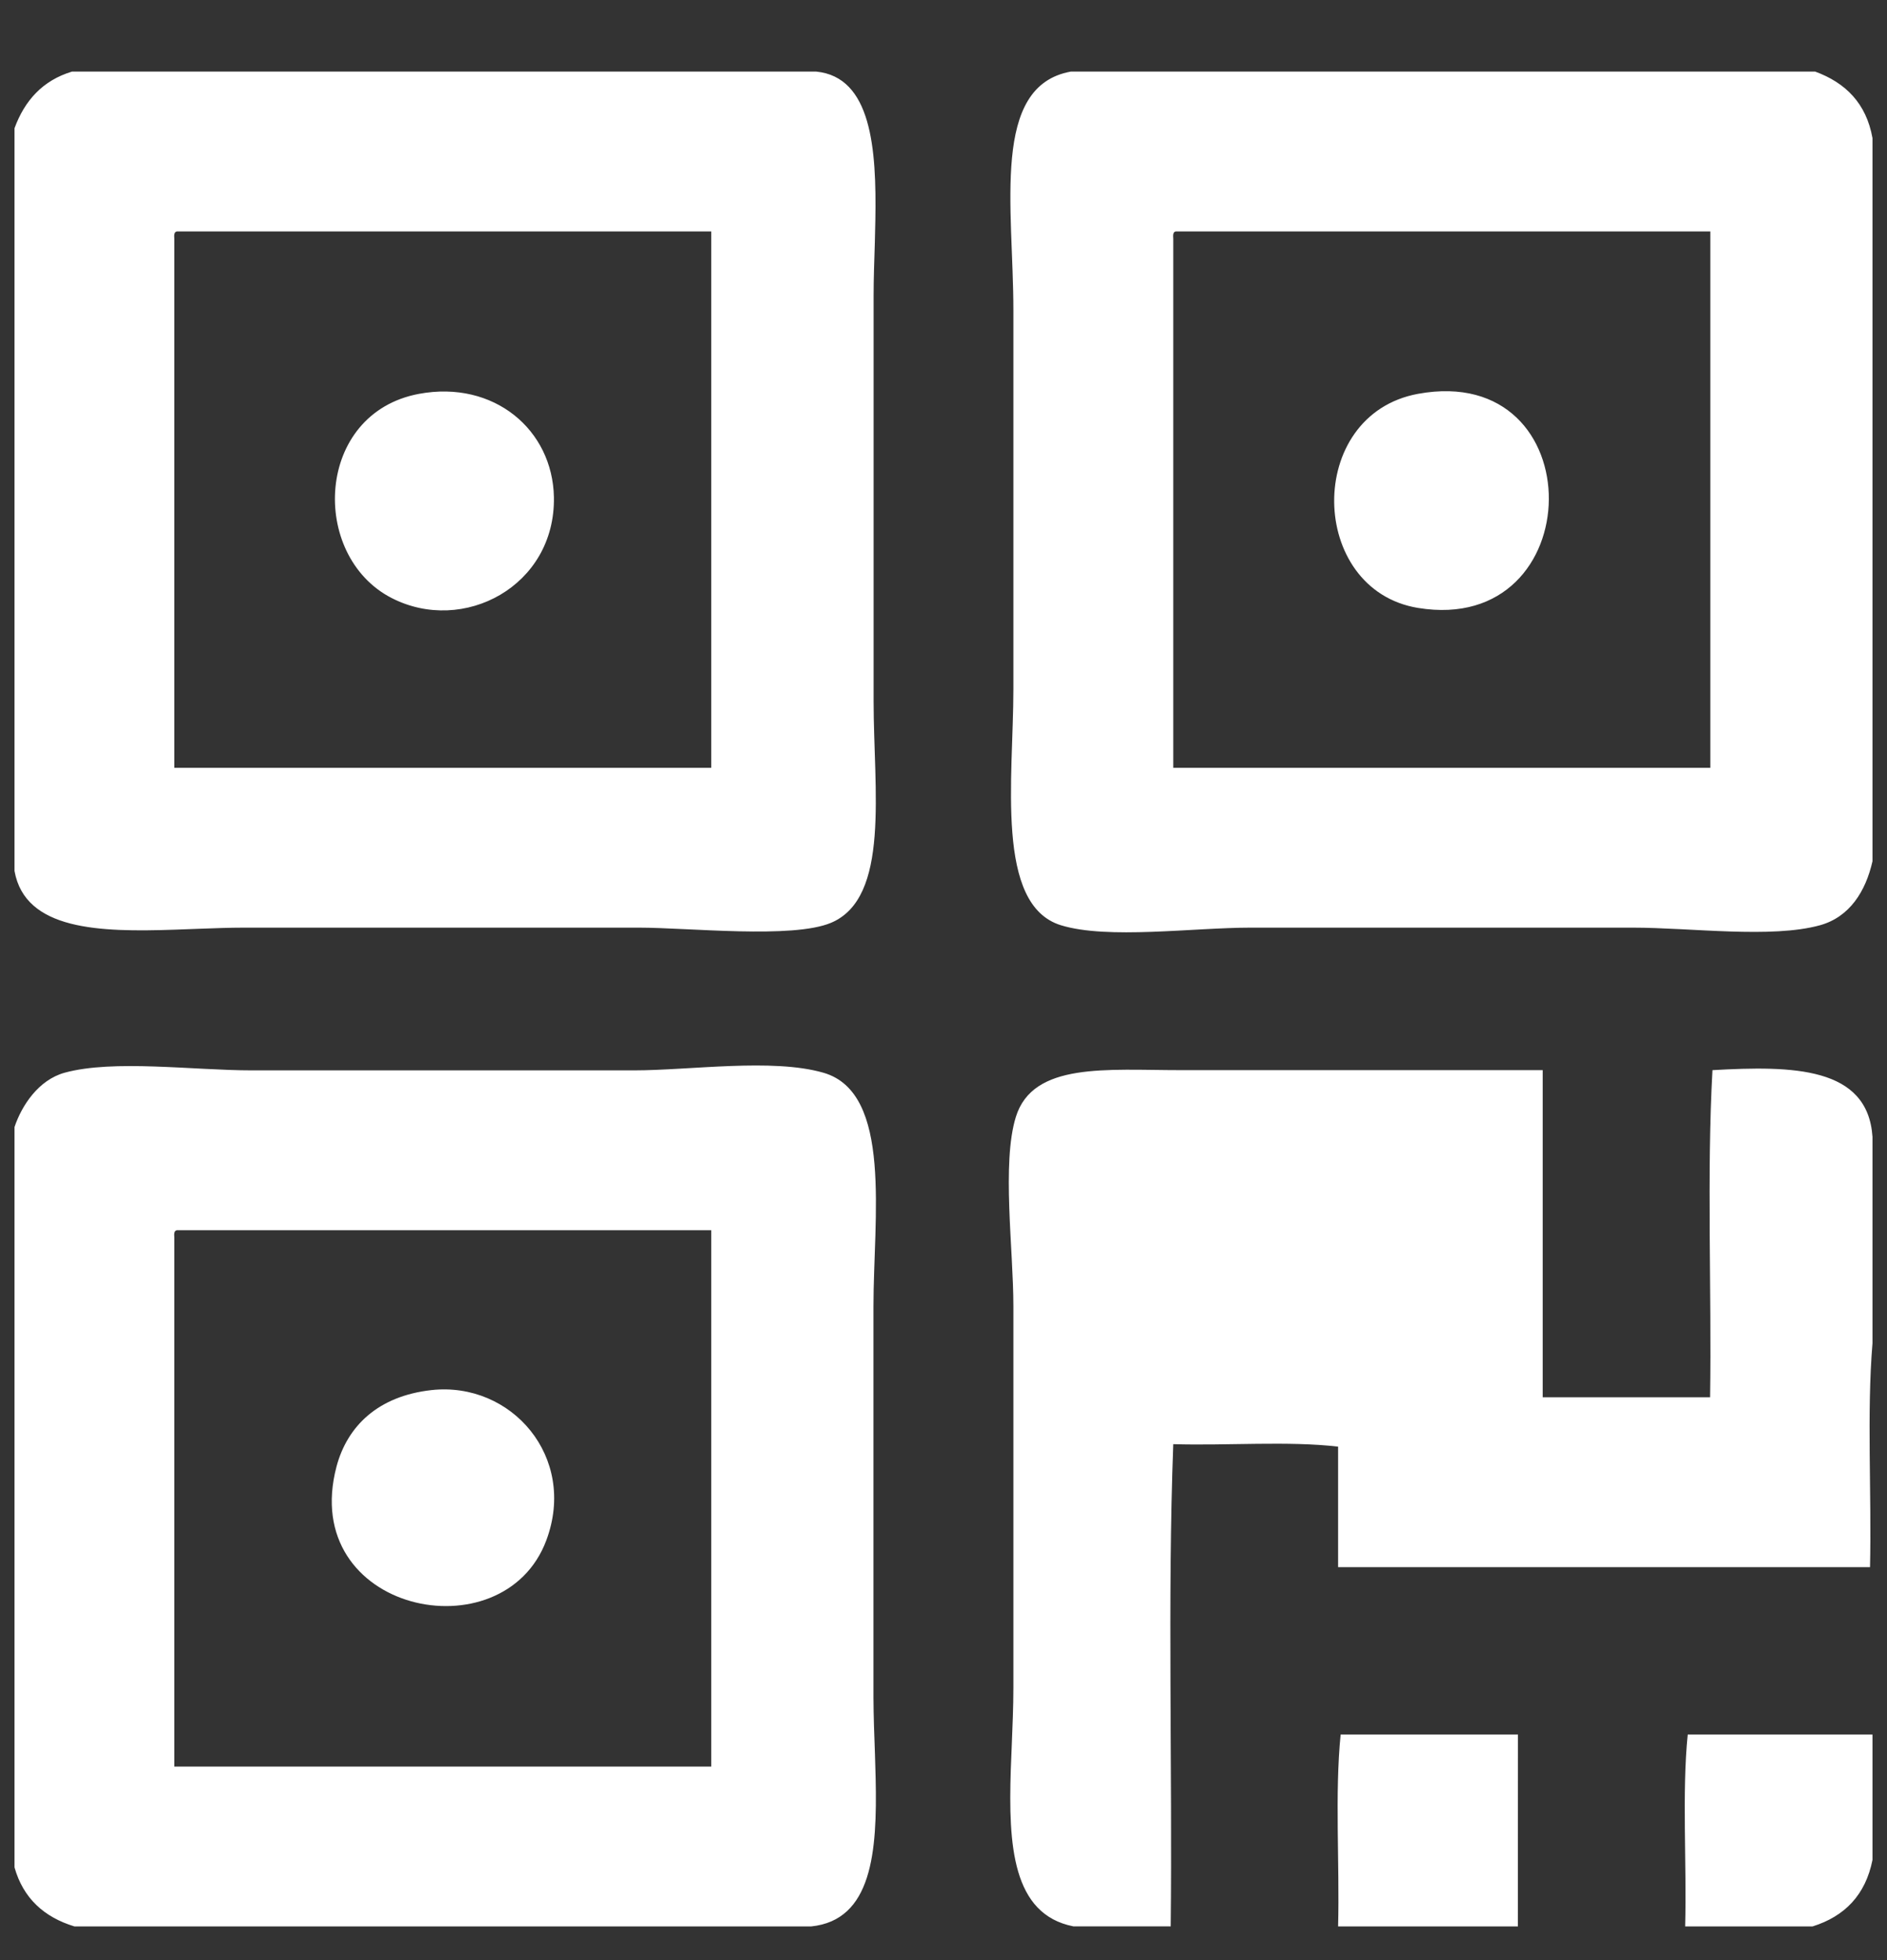 <?xml version="1.0" encoding="UTF-8"?><svg version="1.1" width="26px" height="27px" viewBox="0 0 26.0 27.0" xmlns="http://www.w3.org/2000/svg" xmlns:xlink="http://www.w3.org/1999/xlink"><rect x="0" y="0" width="26.0" height="27.0" fill="#333333" stroke="none"/><defs><clipPath id="i0"><path d="M1920,0 L1920,5955 L0,5955 L0,0 L1920,0 Z"></path></clipPath><clipPath id="i1"><path d="M11.147,13.791 C12.101,14.068 11.835,15.789 11.835,17.01 L11.835,22.397 C11.836,22.651 11.846,22.919 11.856,23.188 L11.865,23.51 C11.888,24.524 11.816,25.464 10.976,25.55 L0.826,25.55 C0.405,25.422 0.12,25.16 0,24.737 L0,14.538 C0.101,14.239 0.331,13.891 0.688,13.791 C1.362,13.605 2.462,13.758 3.269,13.758 L8.533,13.758 C9.31,13.758 10.443,13.587 11.147,13.791 Z M20.715,22.907 L20.714,25.55 L18.237,25.55 C18.259,24.681 18.19,23.72 18.272,22.907 L20.715,22.907 Z M25.6,22.907 L25.6,24.634 C25.504,25.116 25.218,25.411 24.774,25.55 L23.019,25.55 C23.042,24.681 22.973,23.72 23.054,22.907 L25.6,22.907 Z M25.6,14.672 L25.6,17.518 C25.52,18.479 25.589,19.585 25.566,20.601 L18.237,20.601 L18.237,18.941 C17.549,18.861 16.712,18.929 15.966,18.907 C15.886,21.053 15.955,23.346 15.931,25.549 L14.589,25.549 C13.746,25.382 13.694,24.427 13.727,23.396 L13.74,23.069 C13.751,22.795 13.763,22.522 13.763,22.261 L13.763,17.008 C13.763,16.219 13.6,15.035 13.797,14.399 C14.032,13.641 15.05,13.755 16.067,13.755 L21.056,13.755 L21.056,18.261 L23.362,18.261 C23.384,16.77 23.315,15.19 23.395,13.755 C24.507,13.692 25.534,13.708 25.6,14.672 Z M9.6,15.96 L2.237,15.96 C2.197,15.966 2.198,16.014 2.202,16.062 L2.202,23.348 L9.6,23.348 L9.6,15.96 Z M7.328,20.23 C6.736,21.819 3.907,21.221 4.437,19.214 C4.586,18.658 5.008,18.244 5.746,18.162 C6.846,18.042 7.755,19.084 7.328,20.23 Z M24.81,0 C25.227,0.153 25.514,0.435 25.6,0.916 L25.6,10.878 C25.506,11.292 25.286,11.645 24.877,11.759 C24.208,11.944 23.096,11.792 22.296,11.792 L17.032,11.792 C16.238,11.792 15.061,11.957 14.418,11.759 C13.507,11.479 13.763,9.729 13.763,8.507 L13.763,3.287 C13.763,1.875 13.448,0.198 14.555,0 L24.81,0 Z M11.046,0 C11.808,0.075 11.878,1.06 11.861,2.044 L11.854,2.353 C11.846,2.609 11.837,2.858 11.837,3.084 L11.837,8.676 C11.837,9.891 12.069,11.38 11.251,11.725 C10.72,11.949 9.291,11.792 8.602,11.792 L3.165,11.792 C2.964,11.792 2.751,11.8 2.535,11.808 L2.209,11.82 C1.173,11.855 0.147,11.83 0,11.012 L0,0.78 C0.141,0.398 0.387,0.123 0.792,0 L11.046,0 Z M9.6,2.202 L2.237,2.202 C2.197,2.209 2.198,2.256 2.202,2.304 L2.202,9.59 L9.6,9.59 L9.6,2.202 Z M23.365,2.202 L16,2.202 C15.96,2.209 15.963,2.256 15.966,2.304 L15.966,9.59 L23.365,9.59 L23.365,2.202 Z M7.432,5.862 C7.454,7.088 6.184,7.76 5.195,7.251 C4.064,6.669 4.139,4.706 5.574,4.439 C6.605,4.248 7.414,4.933 7.432,5.862 Z M19.338,7.388 C17.822,7.139 17.774,4.727 19.338,4.439 C21.765,3.994 21.718,7.778 19.338,7.388 Z"></path></clipPath></defs><g transform="translate(-1867.0 -2698.0)"><g clip-path="url(#i0)"><g transform="translate(1840.0 2512.0)"><g transform="translate(0.0 169.397)"><g transform="translate(27.2 17.579)"><g transform="translate(0.0 0.01)"><g clip-path="url(#i1)"><polygon points="0,0 25.6,0 25.6,25.55 0,25.55 0,0" stroke="none" fill="#FFFFFF"></polygon></g></g></g></g></g></g></g></svg>